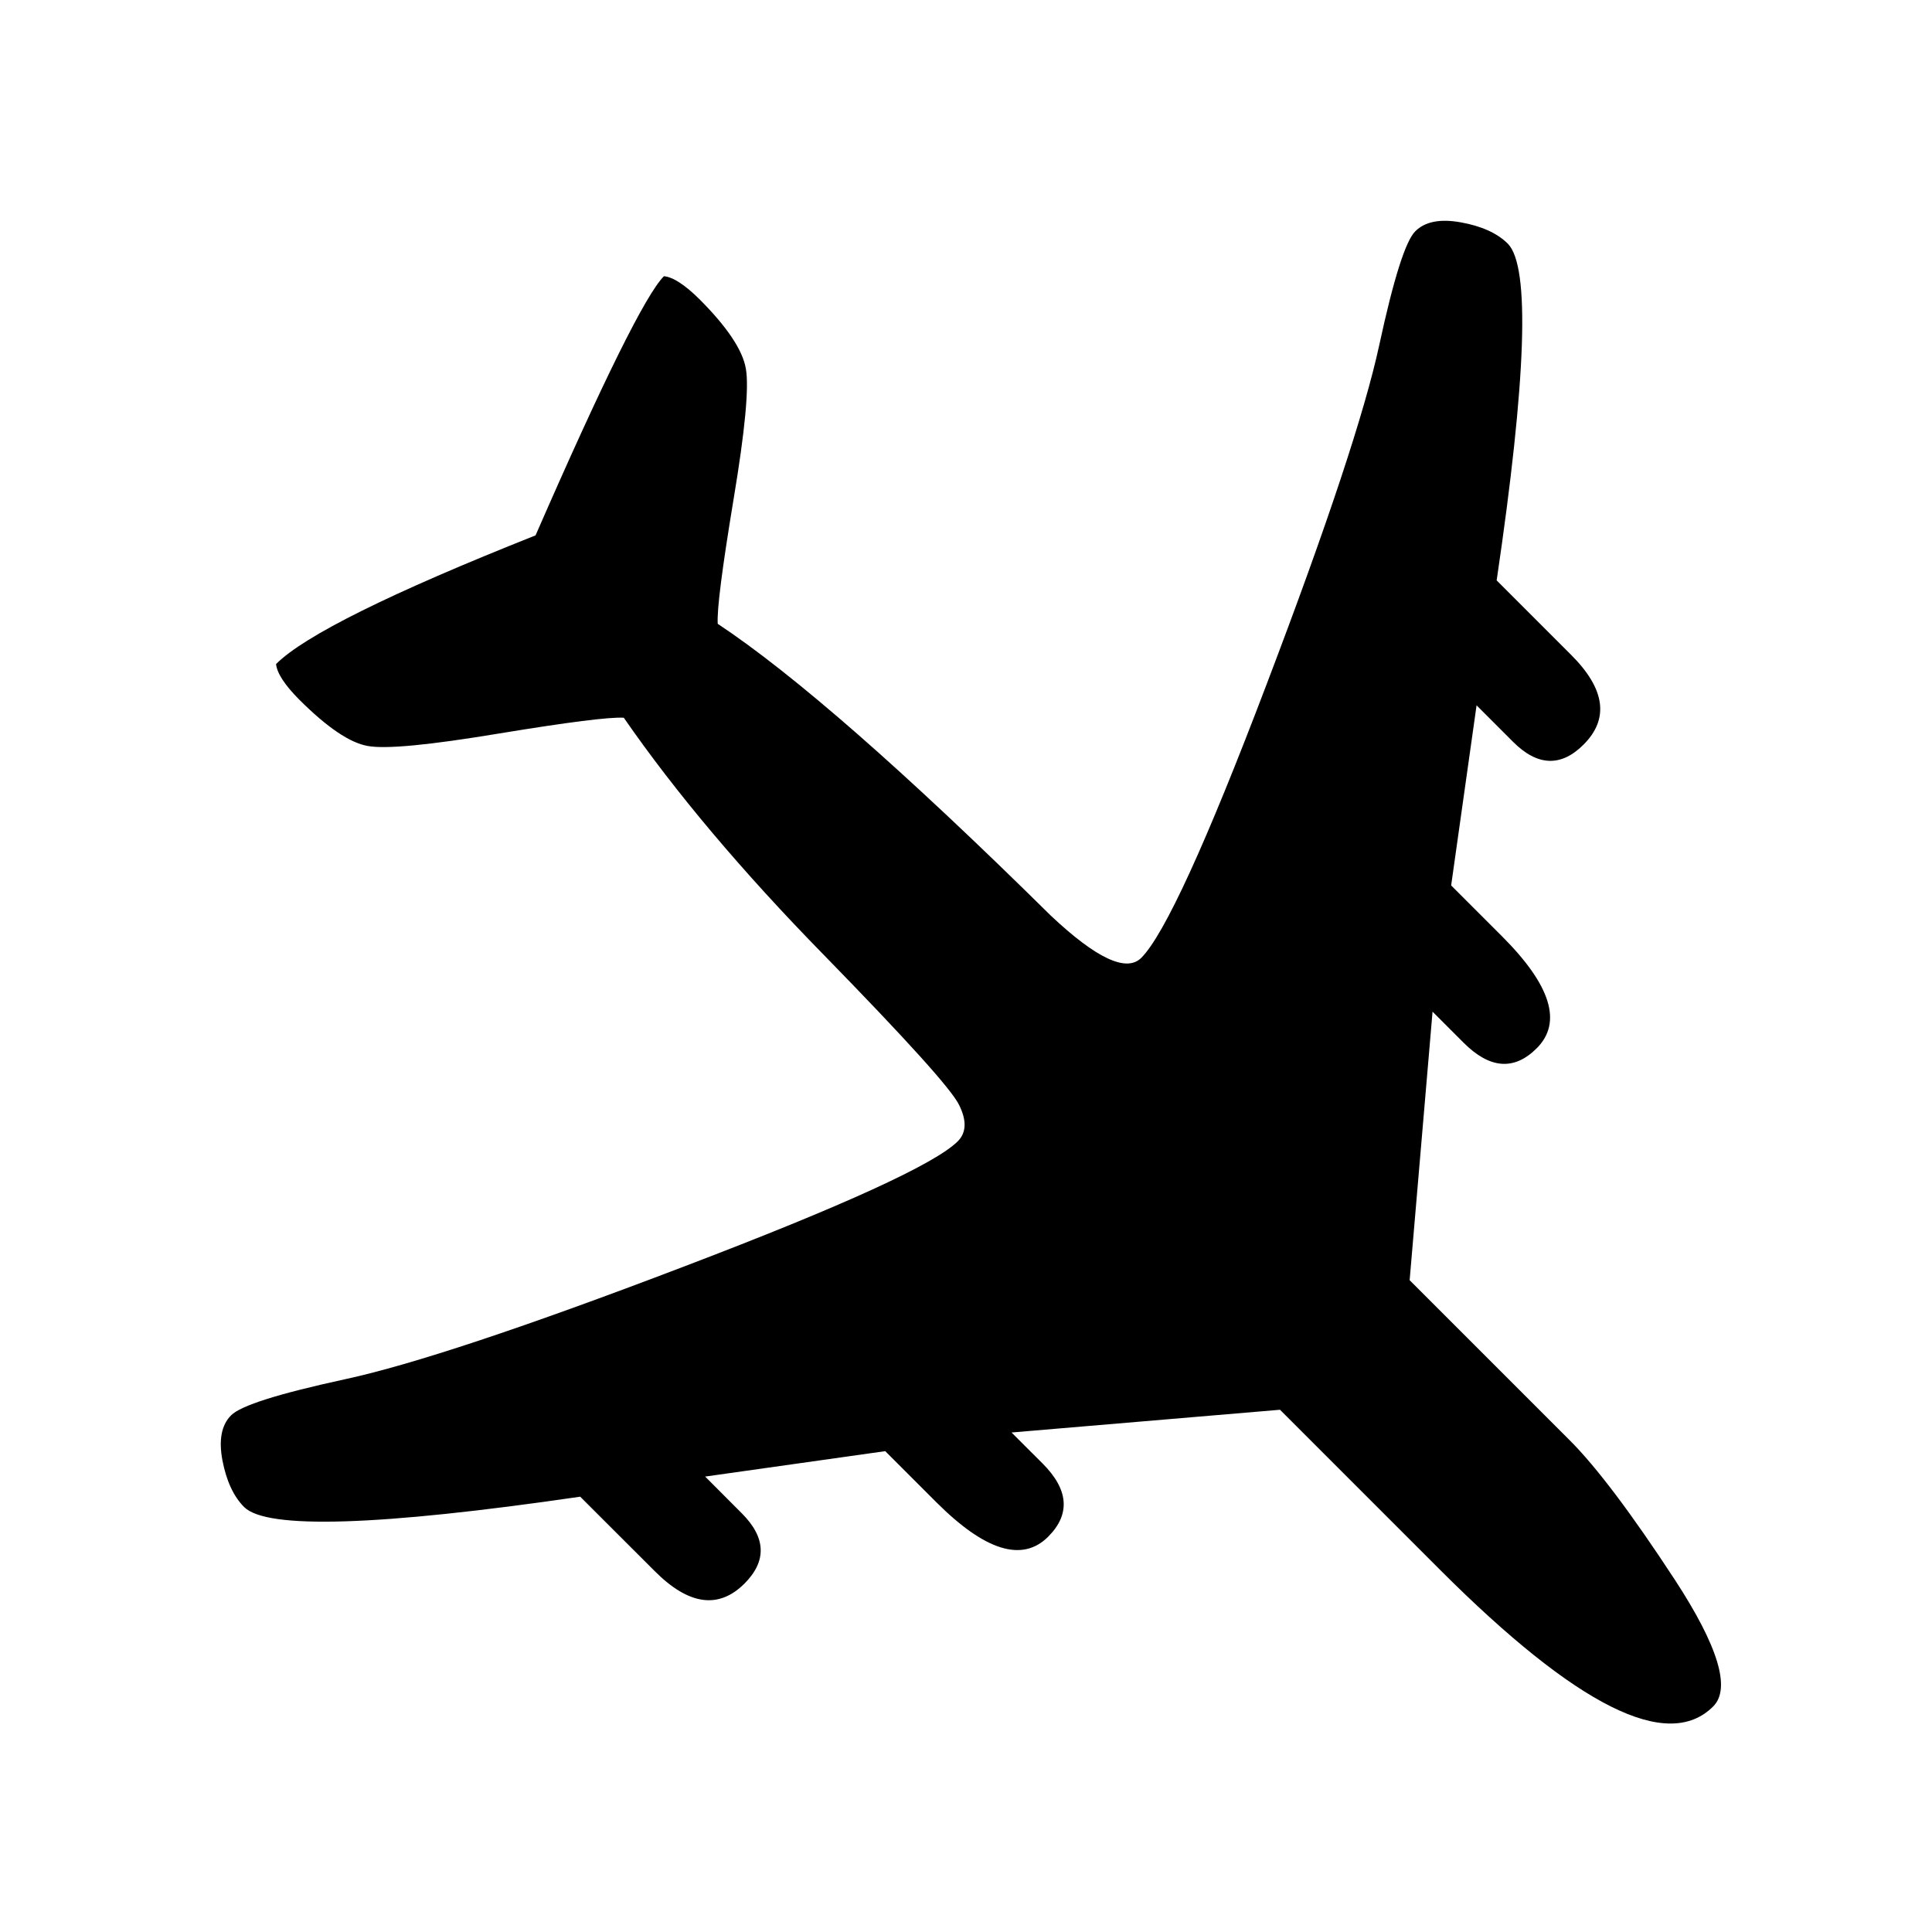 <?xml version="1.0" encoding="UTF-8" standalone="no"?>
<svg width="70px" height="70px" viewBox="0 0 70 70" version="1.1" xmlns="http://www.w3.org/2000/svg" xmlns:xlink="http://www.w3.org/1999/xlink">
    <!-- Generator: Sketch 39.1 (31720) - http://www.bohemiancoding.com/sketch -->
    <title>icons/transport/airplane-000</title>
    <desc>Created with Sketch.</desc>
    <defs></defs>
    <g id="transport" stroke="none" stroke-width="1" fill="none" fill-rule="evenodd">
        <g id="icons/transport/airplane-000" fill="#000000">
            <path d="M51.904,36.655 L53.025,37.776 C53.973,38.727 54.86,38.799 55.679,37.98 C56.612,37.048 56.194,35.698 54.425,33.928 L52.578,32.081 L53.499,25.556 L54.824,26.881 C55.707,27.763 56.56,27.793 57.374,26.98 C58.309,26.046 58.162,24.963 56.925,23.727 L54.227,21.029 C55.307,13.71 55.446,9.644 54.629,8.827 C54.245,8.446 53.676,8.19 52.927,8.056 C52.176,7.92 51.627,8.031 51.278,8.38 C50.926,8.73 50.49,10.107 49.973,12.503 C49.454,14.905 48.101,18.994 45.898,24.777 C43.702,30.561 42.184,33.871 41.351,34.704 C40.818,35.239 39.725,34.731 38.073,33.175 C32.777,27.945 28.752,24.423 26.005,22.602 C25.971,22.105 26.163,20.603 26.576,18.105 C26.994,15.604 27.144,14.023 27.023,13.354 C26.908,12.689 26.354,11.856 25.351,10.849 C24.82,10.322 24.387,10.039 24.056,10.007 C23.407,10.654 21.853,13.787 19.404,19.398 C14.147,21.485 11.021,23.039 10.002,24.06 C10.036,24.389 10.318,24.823 10.848,25.354 C11.851,26.354 12.675,26.915 13.324,27.028 C13.975,27.148 15.556,26.996 18.075,26.577 C20.589,26.164 22.1,25.973 22.601,26.005 C24.469,28.703 26.887,31.575 29.864,34.615 C32.834,37.658 34.468,39.462 34.747,40.029 C35.03,40.596 35.017,41.034 34.701,41.352 C33.882,42.168 30.581,43.679 24.786,45.887 C18.994,48.099 14.896,49.458 12.498,49.973 C10.097,50.495 8.723,50.926 8.373,51.28 C8.026,51.625 7.919,52.172 8.06,52.916 C8.203,53.656 8.464,54.223 8.847,54.604 C9.664,55.419 13.721,55.292 21.022,54.228 L23.722,56.925 C24.956,58.162 26.039,58.307 26.973,57.377 C27.79,56.558 27.756,55.709 26.874,54.827 L25.549,53.499 L32.074,52.578 L33.923,54.427 C35.688,56.192 37.041,56.612 37.975,55.68 C38.792,54.863 38.722,53.973 37.773,53.023 L36.65,51.902 L46.377,51.078 L52.176,56.878 C57.127,61.828 60.424,63.478 62.071,61.828 C62.72,61.182 62.257,59.65 60.685,57.241 C59.11,54.833 57.839,53.148 56.873,52.183 L51.074,46.384 L51.904,36.655 Z" id="Fill-30"></path>
        </g>
    </g>
</svg>